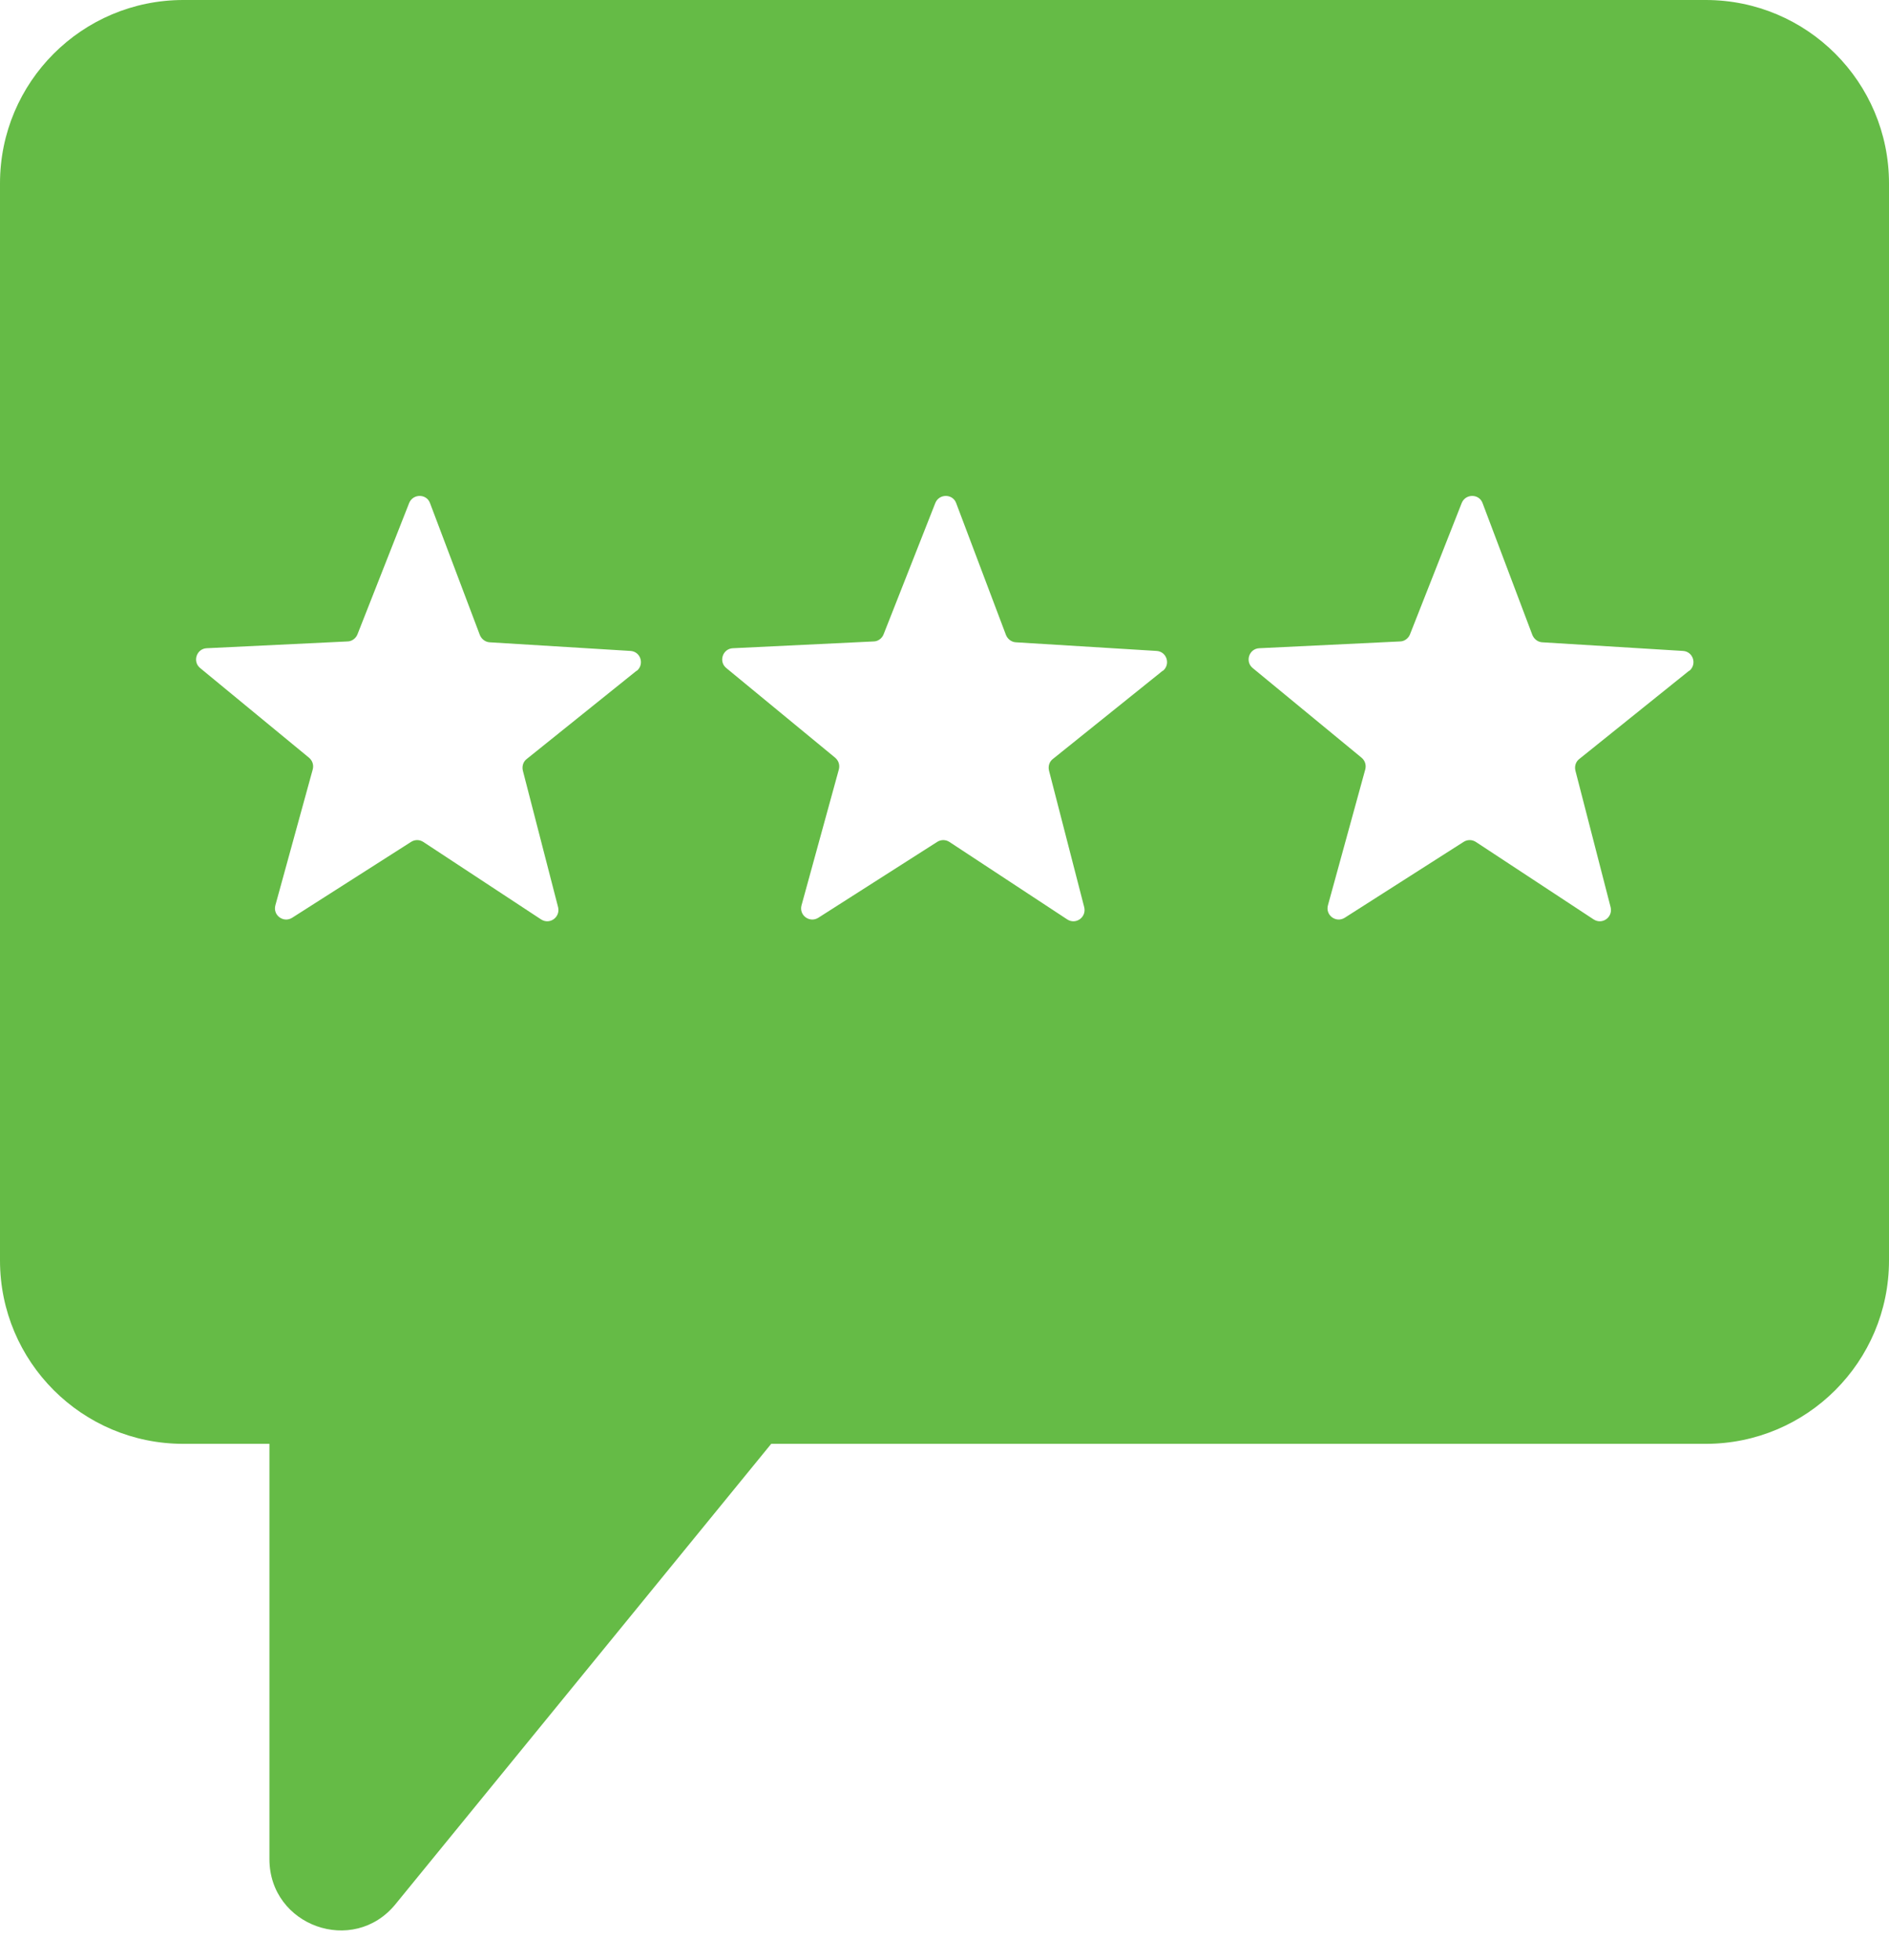 <?xml version="1.0" encoding="UTF-8"?>
<svg xmlns="http://www.w3.org/2000/svg" width="54" height="56" viewBox="0 0 54 56" fill="none">
  <path d="M48.76 0H5.241C2.345 0 0 2.345 0 5.241V36.018C0 38.913 2.345 41.259 5.241 41.259H7.702V53.125C7.702 55.037 10.102 55.897 11.309 54.41L22.046 41.259H48.76C51.654 41.259 54 38.913 54 36.018V5.241C54 2.345 51.654 0 48.76 0ZM18.199 19.166L15.056 21.69C14.955 21.767 14.917 21.899 14.947 22.023L15.954 25.924C16.023 26.21 15.714 26.435 15.466 26.272L12.099 24.058C11.991 23.989 11.859 23.989 11.751 24.058L8.352 26.226C8.105 26.381 7.795 26.156 7.872 25.87L8.941 21.984C8.972 21.86 8.933 21.736 8.832 21.651L5.72 19.089C5.496 18.903 5.62 18.539 5.906 18.524L9.931 18.33C10.055 18.33 10.171 18.245 10.218 18.129L11.696 14.375C11.805 14.104 12.192 14.104 12.292 14.375L13.717 18.145C13.763 18.261 13.872 18.346 13.995 18.354L18.021 18.601C18.315 18.617 18.431 18.988 18.199 19.174V19.166ZM33.239 19.166L30.096 21.69C29.996 21.767 29.957 21.899 29.988 22.023L30.994 25.924C31.064 26.21 30.754 26.435 30.507 26.272L27.139 24.058C27.031 23.989 26.899 23.989 26.791 24.058L23.393 26.226C23.145 26.381 22.835 26.156 22.913 25.87L23.981 21.984C24.012 21.86 23.973 21.736 23.873 21.651L20.761 19.089C20.536 18.903 20.66 18.539 20.947 18.524L24.972 18.33C25.096 18.33 25.212 18.245 25.258 18.129L26.737 14.375C26.845 14.104 27.232 14.104 27.333 14.375L28.757 18.145C28.804 18.261 28.912 18.346 29.036 18.354L33.061 18.601C33.355 18.617 33.471 18.988 33.239 19.174V19.166ZM48.287 19.166L45.145 21.69C45.044 21.767 45.005 21.899 45.036 22.023L46.042 25.924C46.112 26.21 45.803 26.435 45.555 26.272L42.188 24.058C42.079 23.989 41.947 23.989 41.839 24.058L38.441 26.226C38.193 26.381 37.884 26.156 37.961 25.87L39.029 21.984C39.06 21.86 39.022 21.736 38.921 21.651L35.809 19.089C35.585 18.903 35.708 18.539 35.995 18.524L40.02 18.33C40.144 18.33 40.26 18.245 40.306 18.129L41.785 14.375C41.893 14.104 42.28 14.104 42.381 14.375L43.805 18.145C43.852 18.261 43.96 18.346 44.084 18.354L48.109 18.601C48.403 18.617 48.52 18.988 48.287 19.174V19.166Z" fill="#65BB46"></path>
</svg>
